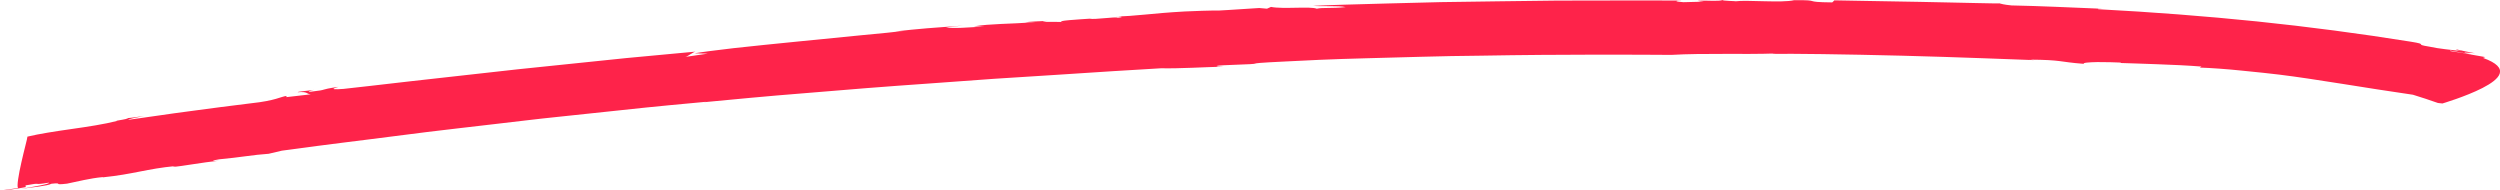 <svg fill="none" height="8" viewBox="0 0 105 8" width="105" xmlns="http://www.w3.org/2000/svg"><path d="m77.046.015-.092.086c-1.322-.012-.378-.103-1.602-.093-.483.122-2.025-.018-2.448.046.009-.01-.587-.015-.549-.053-.184.066-.614.014-.991.029-.137.018.101.021.202.04l-.862.022c-.338-.023-.421-.062-.055-.068-.563-.007-1.662-.003-3.032-.003-.685.001-1.437.002-2.225.004-.787.01-1.608.021-2.431.03-.823.011-1.647.023-2.439.034-.791.02-1.55.039-2.245.057-1.389.038-2.519.067-3.121.099.321.036 1.063-.015 1.363.054-.63.063-.946.009-1.216.067-.271-.108-1.409.025-1.922-.075l-.167.074-.328-.028c-1.397.088-1.554.102-1.675.105-.12.005-.208-.014-1.452.04-1.435.079-2.089.204-2.898.209.119-.005.448.021.082.055-.082-.055-.976.089-1.177.039-.361.026-1.54.089-1.113.145-.213-.028-1.269.017-.657-.053-.355.018-.703.027-.95.059l.463-.004c-1.19.082-1.867.059-2.616.175l.454.005c-.713.043-1.303.096-1.617.036l.721-.074c-1.179.084-1.891.137-2.855.247l.352-.022c-.304.041-.941.104-1.74.178-.799.075-1.754.175-2.709.268-.953.097-1.905.189-2.681.277-.775.091-1.38.168-1.651.218l.558.013-.949.138c.116-.01.358-.237.467-.226-.524.049-1.599.149-2.946.275-1.339.138-2.949.304-4.554.471-1.597.178-3.188.355-4.499.502-1.312.146-2.333.275-2.819.321-.793.061-.212-.076-.211-.087-.916.136-.353.112-1.15.203-.226.016.008-.051.122-.075-.342.05-.682.068-.685.099.452-.032.328.063.551.088l-1.025.118.007-.051c-.23.026-.468.201-1.481.308-.846.102-1.72.217-2.593.335-.878.113-1.736.249-2.577.362 0-.03.336-.098.672-.164-.226.032-.559.087-.784.098.448-.011-.67.134-.337.108-.558.143-1.256.248-1.941.345-.684.098-1.344.199-1.841.318.003.057-.14.57-.254 1.08-.116.511-.202 1.021-.14 1.078-.325.049-.648.097-.757.102.113.014.759-.072 1.08-.14l-.008-.072c.753-.143.22.009.973-.114.093.045-.592.165-1.199.266.558-.08 1.145-.129 1.313-.221.54-.06.007.072.653-.004.429-.085.962-.227 1.504-.276v.011c1.3-.134 1.842-.358 3.038-.473l-.107.035c.433-.028 1.192-.186 1.954-.258-.219.018-.435.007 0-.061.878-.08 1.428-.19 2.083-.233l.551-.13c.37-.049.875-.116 1.483-.198.607-.082 1.325-.167 2.107-.267.782-.099 1.633-.207 2.518-.32.888-.109 1.818-.213 2.743-.322.928-.105 1.849-.223 2.751-.314.899-.096 1.764-.187 2.559-.271 1.586-.175 2.914-.29 3.677-.363l-.115.02c1.162-.11 2.628-.254 4.267-.382.817-.067 1.674-.137 2.551-.209.876-.074 1.782-.13 2.683-.198.903-.065 1.807-.13 2.694-.195.889-.057 1.762-.112 2.596-.165.835-.052 1.631-.11 2.374-.154.743-.045 1.43-.086 2.042-.123.776.017 1.819-.049 2.617-.068-.448-.004-.307-.049.039-.06 2.424-.086.153-.042 2.599-.159.704-.038 1.905-.097 3.358-.133.726-.02 1.514-.041 2.33-.063.409-.01.824-.023 1.244-.029.42-.005.843-.012 1.266-.017 3.381-.061 6.724-.042 7.982-.033 1.351-.079 3.039-.012 4.364-.059l-.135.018c.713-.017 3.079.015 5.452.075 2.374.06 4.749.159 5.557.186l-.213-.021c1.424.012 1.204.093 2.295.177-.057-.048.219-.067.568-.074.346-.002.764.01.994.021l-.026.017c.346.014.918.026 1.539.052.624.023 1.304.052 1.864.098l-.07.043c.48.015 1.158.065 1.786.13.316.033.623.063.893.091.269.028.496.058.661.075 1.498.183 3.677.568 5.614.845.363.109.707.228 1.049.346l.189.021s.236-.071.565-.186c.329-.116.752-.278 1.116-.464.722-.371 1.208-.84.022-1.264l.097-.035-.553-.098c-.641-.136-1.006-.137-.912-.174l.907.162c-.655-.127-.162-.071.125-.051-.275-.052-.542-.104-.75-.155-.152-.005.077.035.17.062-.379-.046-.925-.091-1.343-.185-.692-.11.03-.079-.779-.208-2.135-.342-4.283-.625-6.462-.851-2.18-.223-4.389-.392-6.647-.511-.096-.025.026-.018.16-.02-1.368-.055-2.574-.115-3.815-.14-.338-.034-.425-.066-.522-.09.049.012-.355.004-.988-.01-.631-.01-1.496-.036-2.365-.05-.87-.017-1.748-.034-2.414-.042-.666-.011-1.123-.018-1.15-.021z" fill="#fe234a"/></svg>